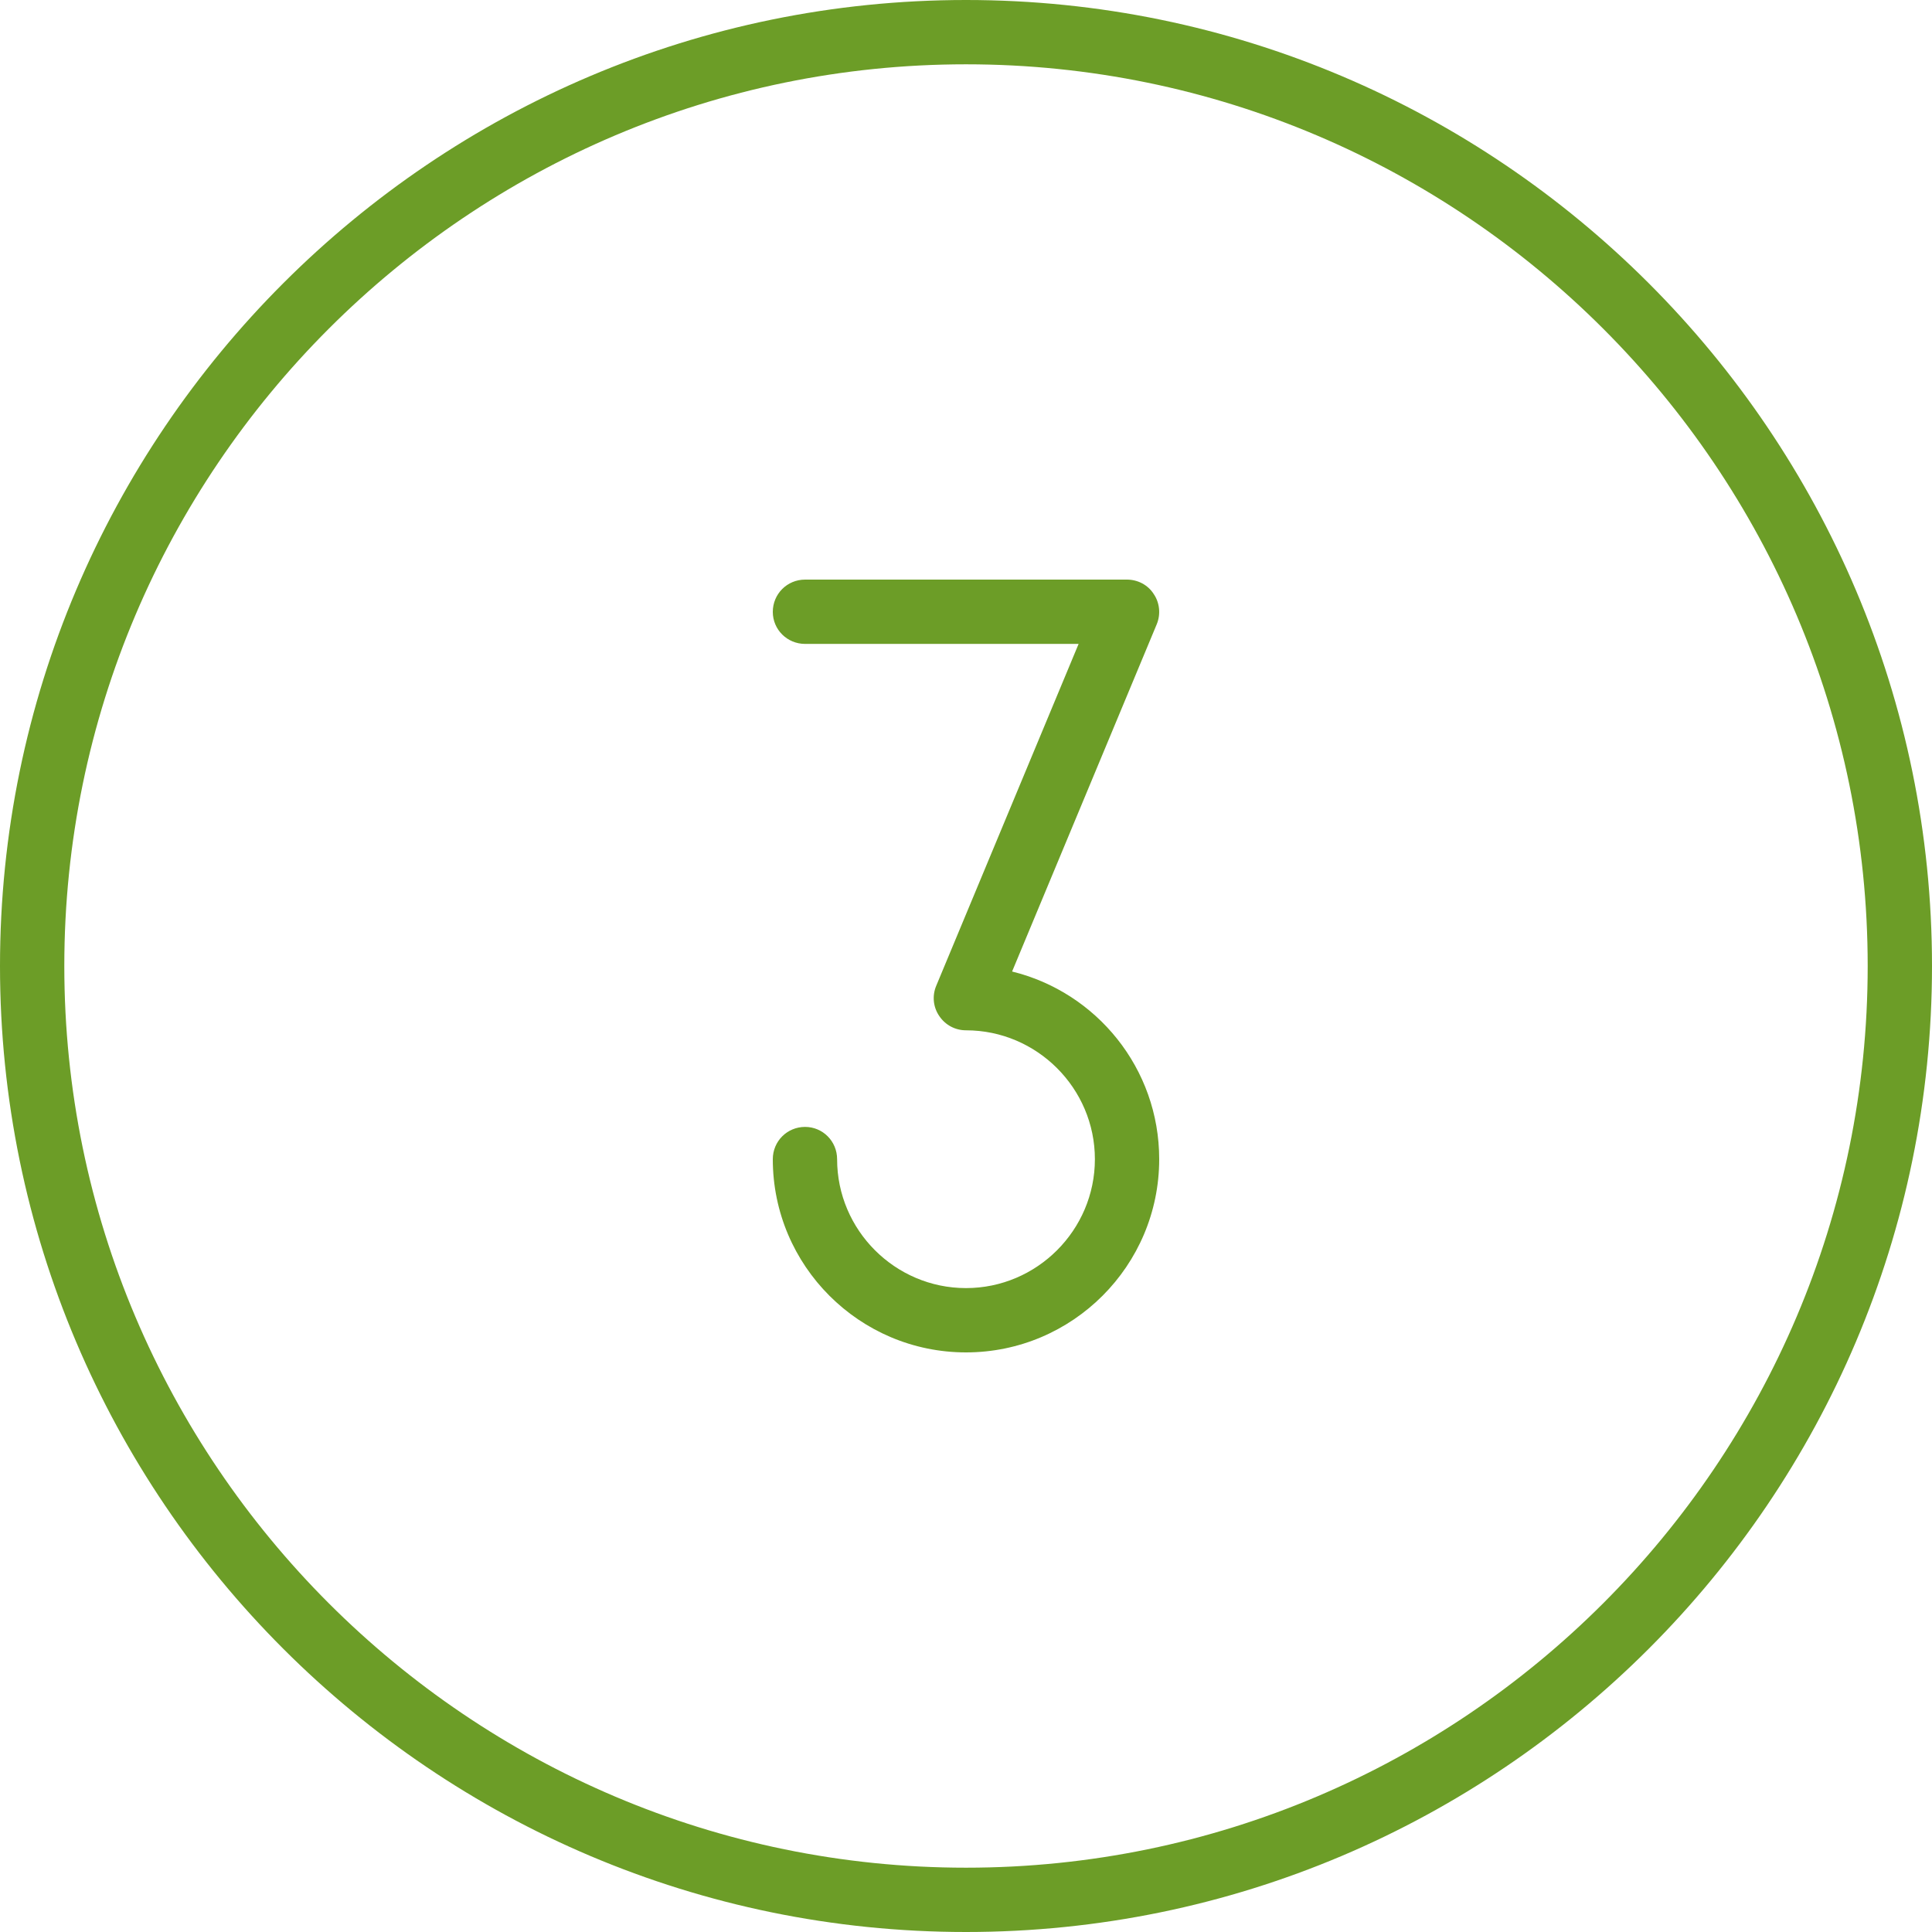 <?xml version="1.0" encoding="UTF-8"?> <svg xmlns="http://www.w3.org/2000/svg" width="7" height="7" viewBox="0 0 7 7" fill="none"> <g clip-path="url(#clip0_29_32)"> <path fill-rule="evenodd" clip-rule="evenodd" d="M4.2 4.2C4.2 4.586 3.886 4.9 3.5 4.9C3.114 4.9 2.8 4.586 2.8 4.2C2.8 4.135 2.852 4.083 2.917 4.083C2.981 4.083 3.033 4.135 3.033 4.2C3.033 4.457 3.243 4.667 3.5 4.667C3.757 4.667 3.967 4.457 3.967 4.2C3.967 3.943 3.757 3.733 3.5 3.733C3.461 3.733 3.425 3.714 3.403 3.681C3.381 3.649 3.377 3.608 3.392 3.572L3.908 2.333H2.917C2.852 2.333 2.8 2.281 2.8 2.217C2.8 2.152 2.852 2.1 2.917 2.1H4.083C4.122 2.1 4.159 2.119 4.18 2.152C4.202 2.184 4.206 2.226 4.191 2.262L3.667 3.52C3.973 3.595 4.2 3.871 4.2 4.2ZM3.5 6.767C1.699 6.767 0.233 5.301 0.233 3.5C0.233 1.699 1.699 0.233 3.5 0.233C5.301 0.233 6.767 1.699 6.767 3.5C6.767 5.301 5.301 6.767 3.5 6.767ZM3.5 0C1.57 0 0 1.57 0 3.5C0 5.43 1.57 7 3.5 7C5.43 7 7 5.43 7 3.5C7 1.57 5.43 0 3.5 0Z" fill="#6C9D27"></path> </g> <defs> <clipPath id="clip0_29_32"> <rect width="7" height="7" fill="white"></rect> </clipPath> </defs> </svg> 